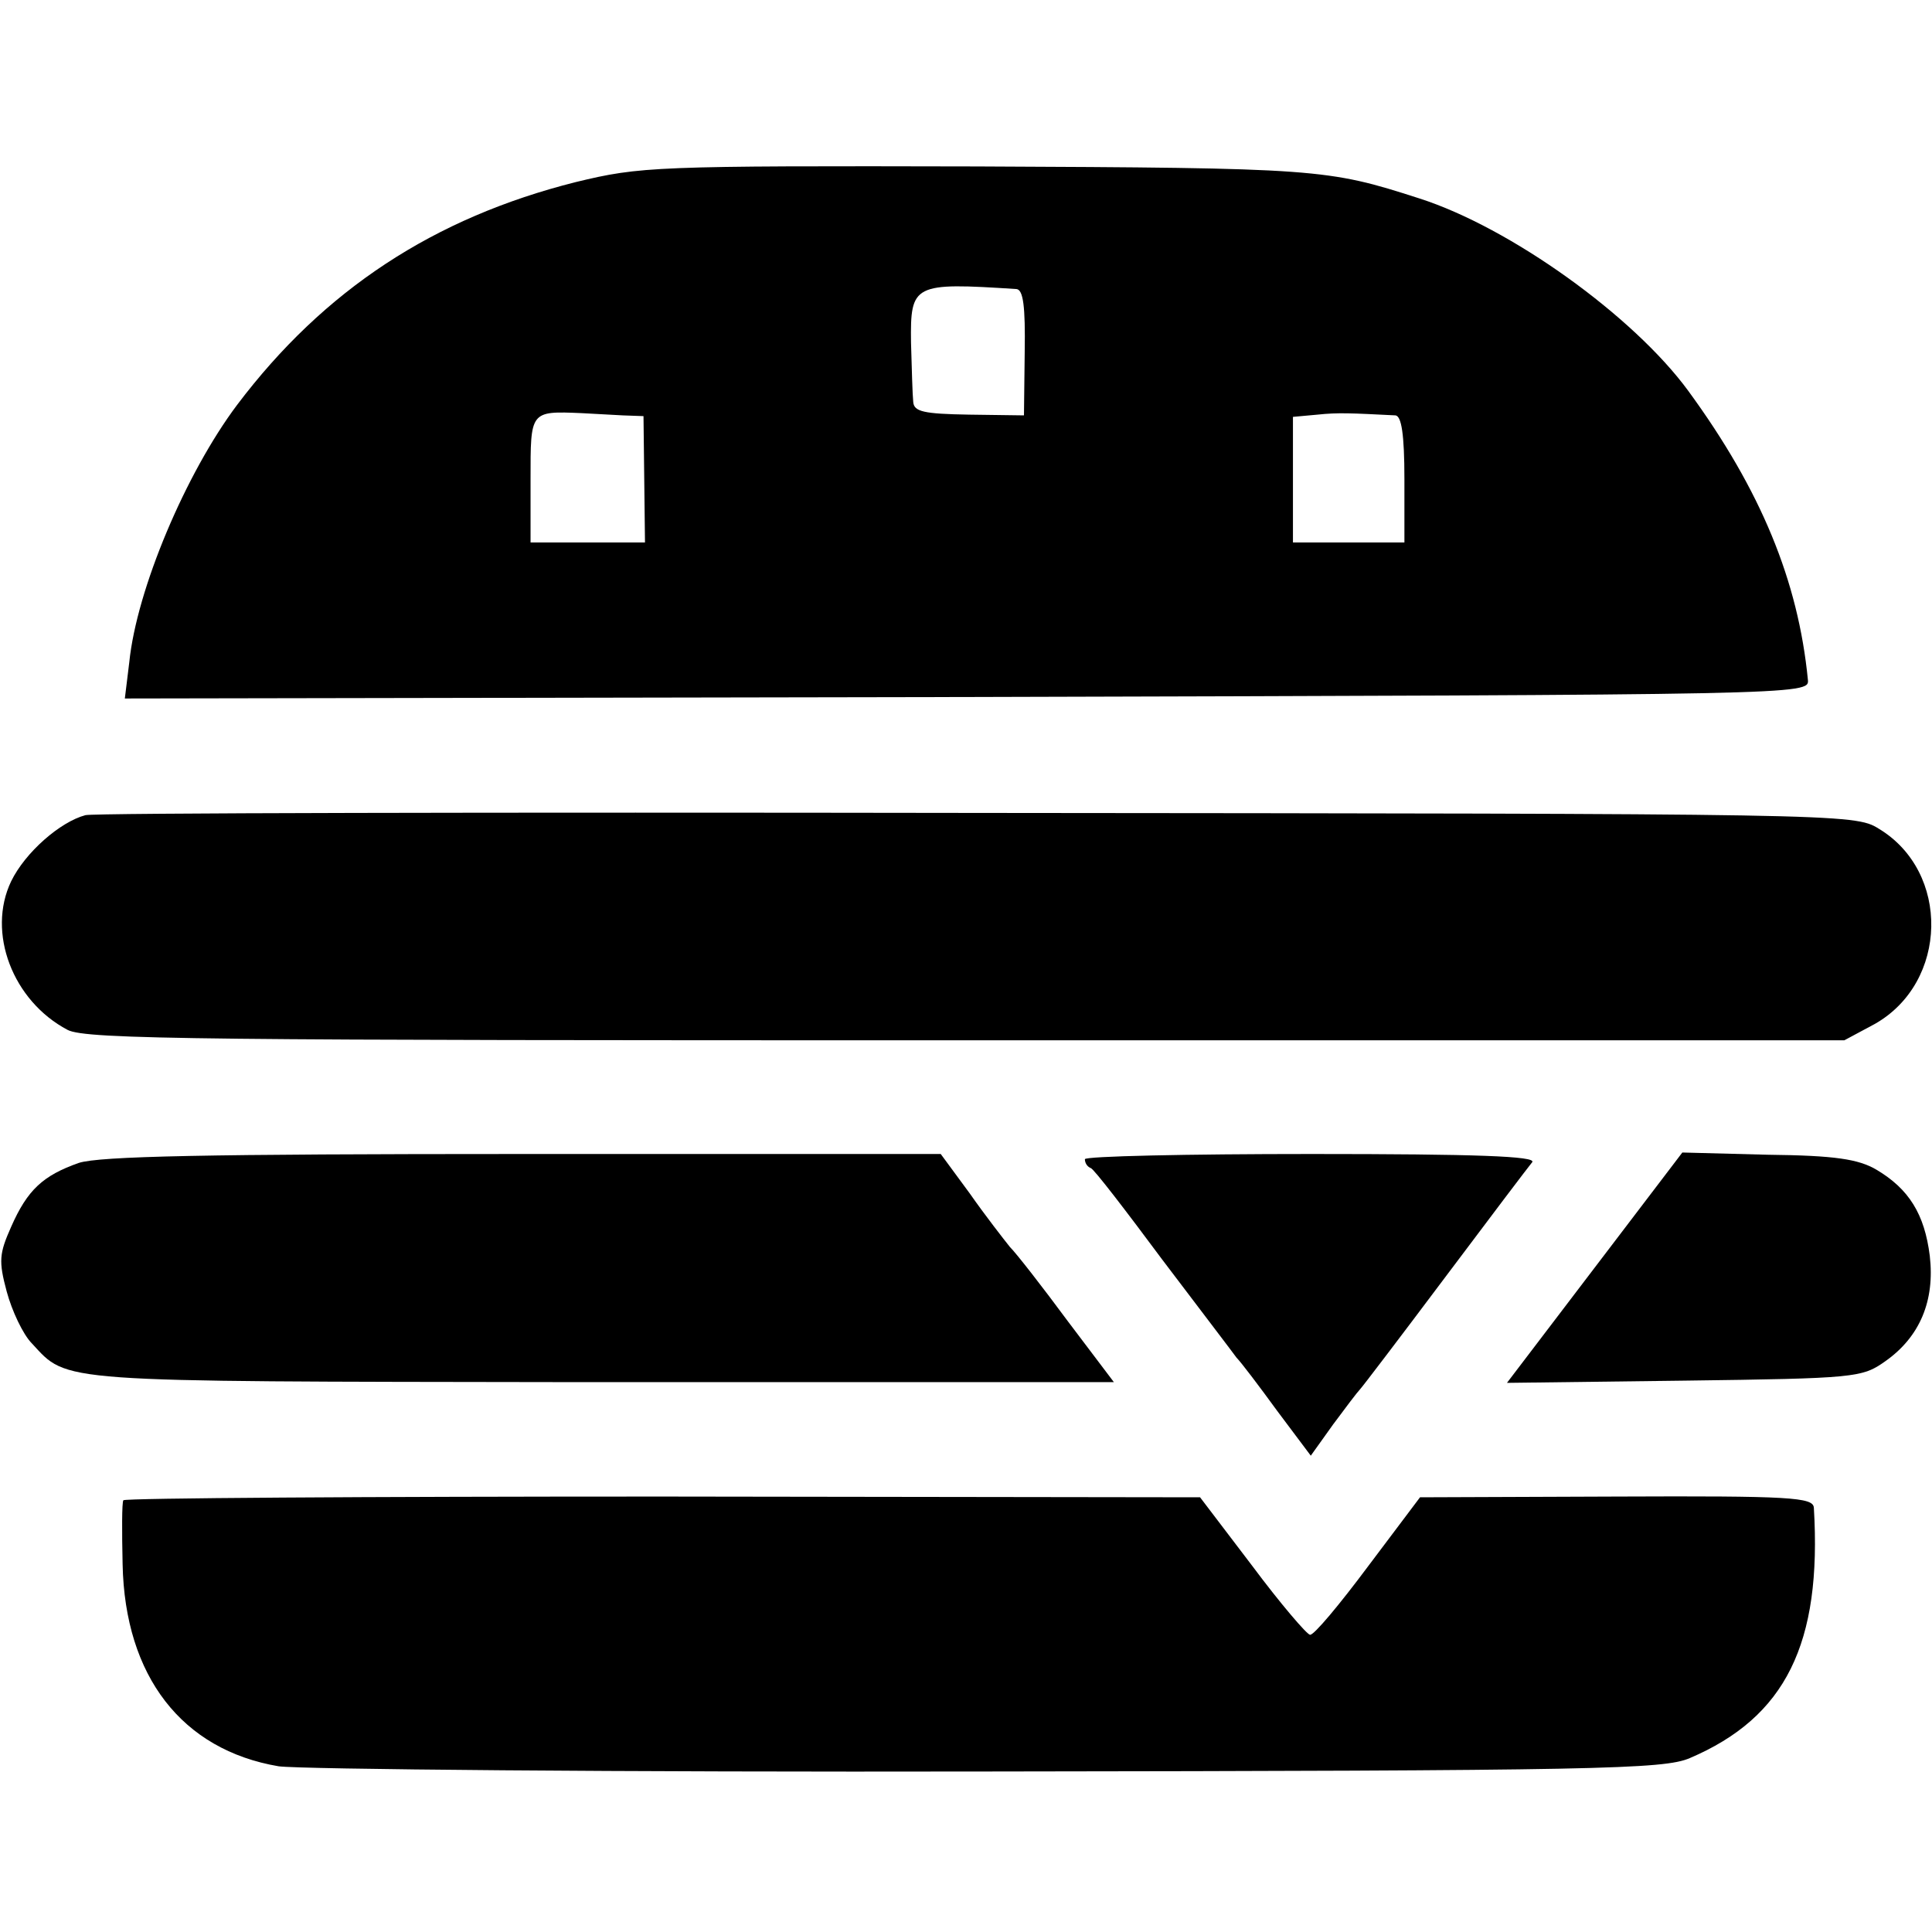 <?xml version="1.0" standalone="no"?>
<!DOCTYPE svg PUBLIC "-//W3C//DTD SVG 20010904//EN"
 "http://www.w3.org/TR/2001/REC-SVG-20010904/DTD/svg10.dtd">
<svg version="1.0" xmlns="http://www.w3.org/2000/svg"
 width="260pt" height="260pt" viewBox="0 0 260 260"
 preserveAspectRatio="xMidYMid meet">
<g transform="translate(0,260) scale(0.1,-0.1)"
fill="#000000" stroke="none">
<path d="M775 2355 c-191 -48 -339 -145 -456 -300 -69 -92 -135 -248 -145
-346 l-6 -49 1134 2 c1126 3 1133 3 1131 23 -13 133 -63 255 -161 389 -74 101
-240 220 -362 259 -124 40 -136 41 -595 43 -435 1 -453 0 -540 -21z m593 -144
c9 -1 12 -23 11 -85 l-1 -85 -74 1 c-61 1 -74 4 -75 17 -1 9 -2 45 -3 80 -1
79 3 81 142 72z m-530 -170 l28 -1 1 -85 1 -85 -77 0 -77 0 0 85 c0 92 -1 92
69 89 15 -1 40 -2 55 -3z m1040 0 c8 -1 12 -25 12 -86 l0 -85 -75 0 -75 0 0
84 0 85 33 3 c28 3 45 2 105 -1z"/>
<path d="M115 1503 c-34 -9 -81 -50 -100 -89 -33 -69 2 -161 76 -200 25 -13
184 -14 1210 -14 l1181 0 41 22 c99 56 102 205 5 263 -32 20 -52 20 -1213 21
-649 1 -1189 0 -1200 -3z"/>
<path d="M106 1035 c-48 -17 -69 -36 -91 -86 -16 -36 -17 -46 -6 -87 7 -26 22
-58 34 -70 49 -53 28 -51 719 -52 353 0 664 0 690 0 l47 0 -62 82 c-34 46 -69
91 -78 100 -8 10 -33 42 -54 72 l-39 53 -562 0 c-428 0 -570 -3 -598 -12z"/>
<path d="M1460 1040 c0 -5 3 -10 8 -12 4 -1 47 -57 96 -123 50 -66 95 -125
100 -132 6 -6 31 -39 55 -72 l45 -60 30 42 c17 23 33 44 36 47 3 3 54 70 114
150 60 80 113 150 118 156 6 8 -75 11 -297 11 -168 0 -305 -3 -305 -7z"/>
<path d="M2146 894 l-118 -155 239 3 c230 3 239 4 270 26 47 33 67 82 60 142
-7 56 -28 90 -72 116 -24 14 -55 19 -146 20 l-115 3 -118 -155z"/>
<path d="M166 581 c-2 -3 -2 -42 -1 -86 3 -151 80 -250 210 -272 28 -4 457 -8
955 -7 823 1 909 3 944 18 129 55 178 154 167 337 -1 14 -31 16 -265 15 l-265
-1 -70 -93 c-38 -51 -73 -93 -78 -92 -4 0 -40 42 -78 93 l-70 92 -723 1 c-398
0 -724 -2 -726 -5z"/>
</g>
</svg>
